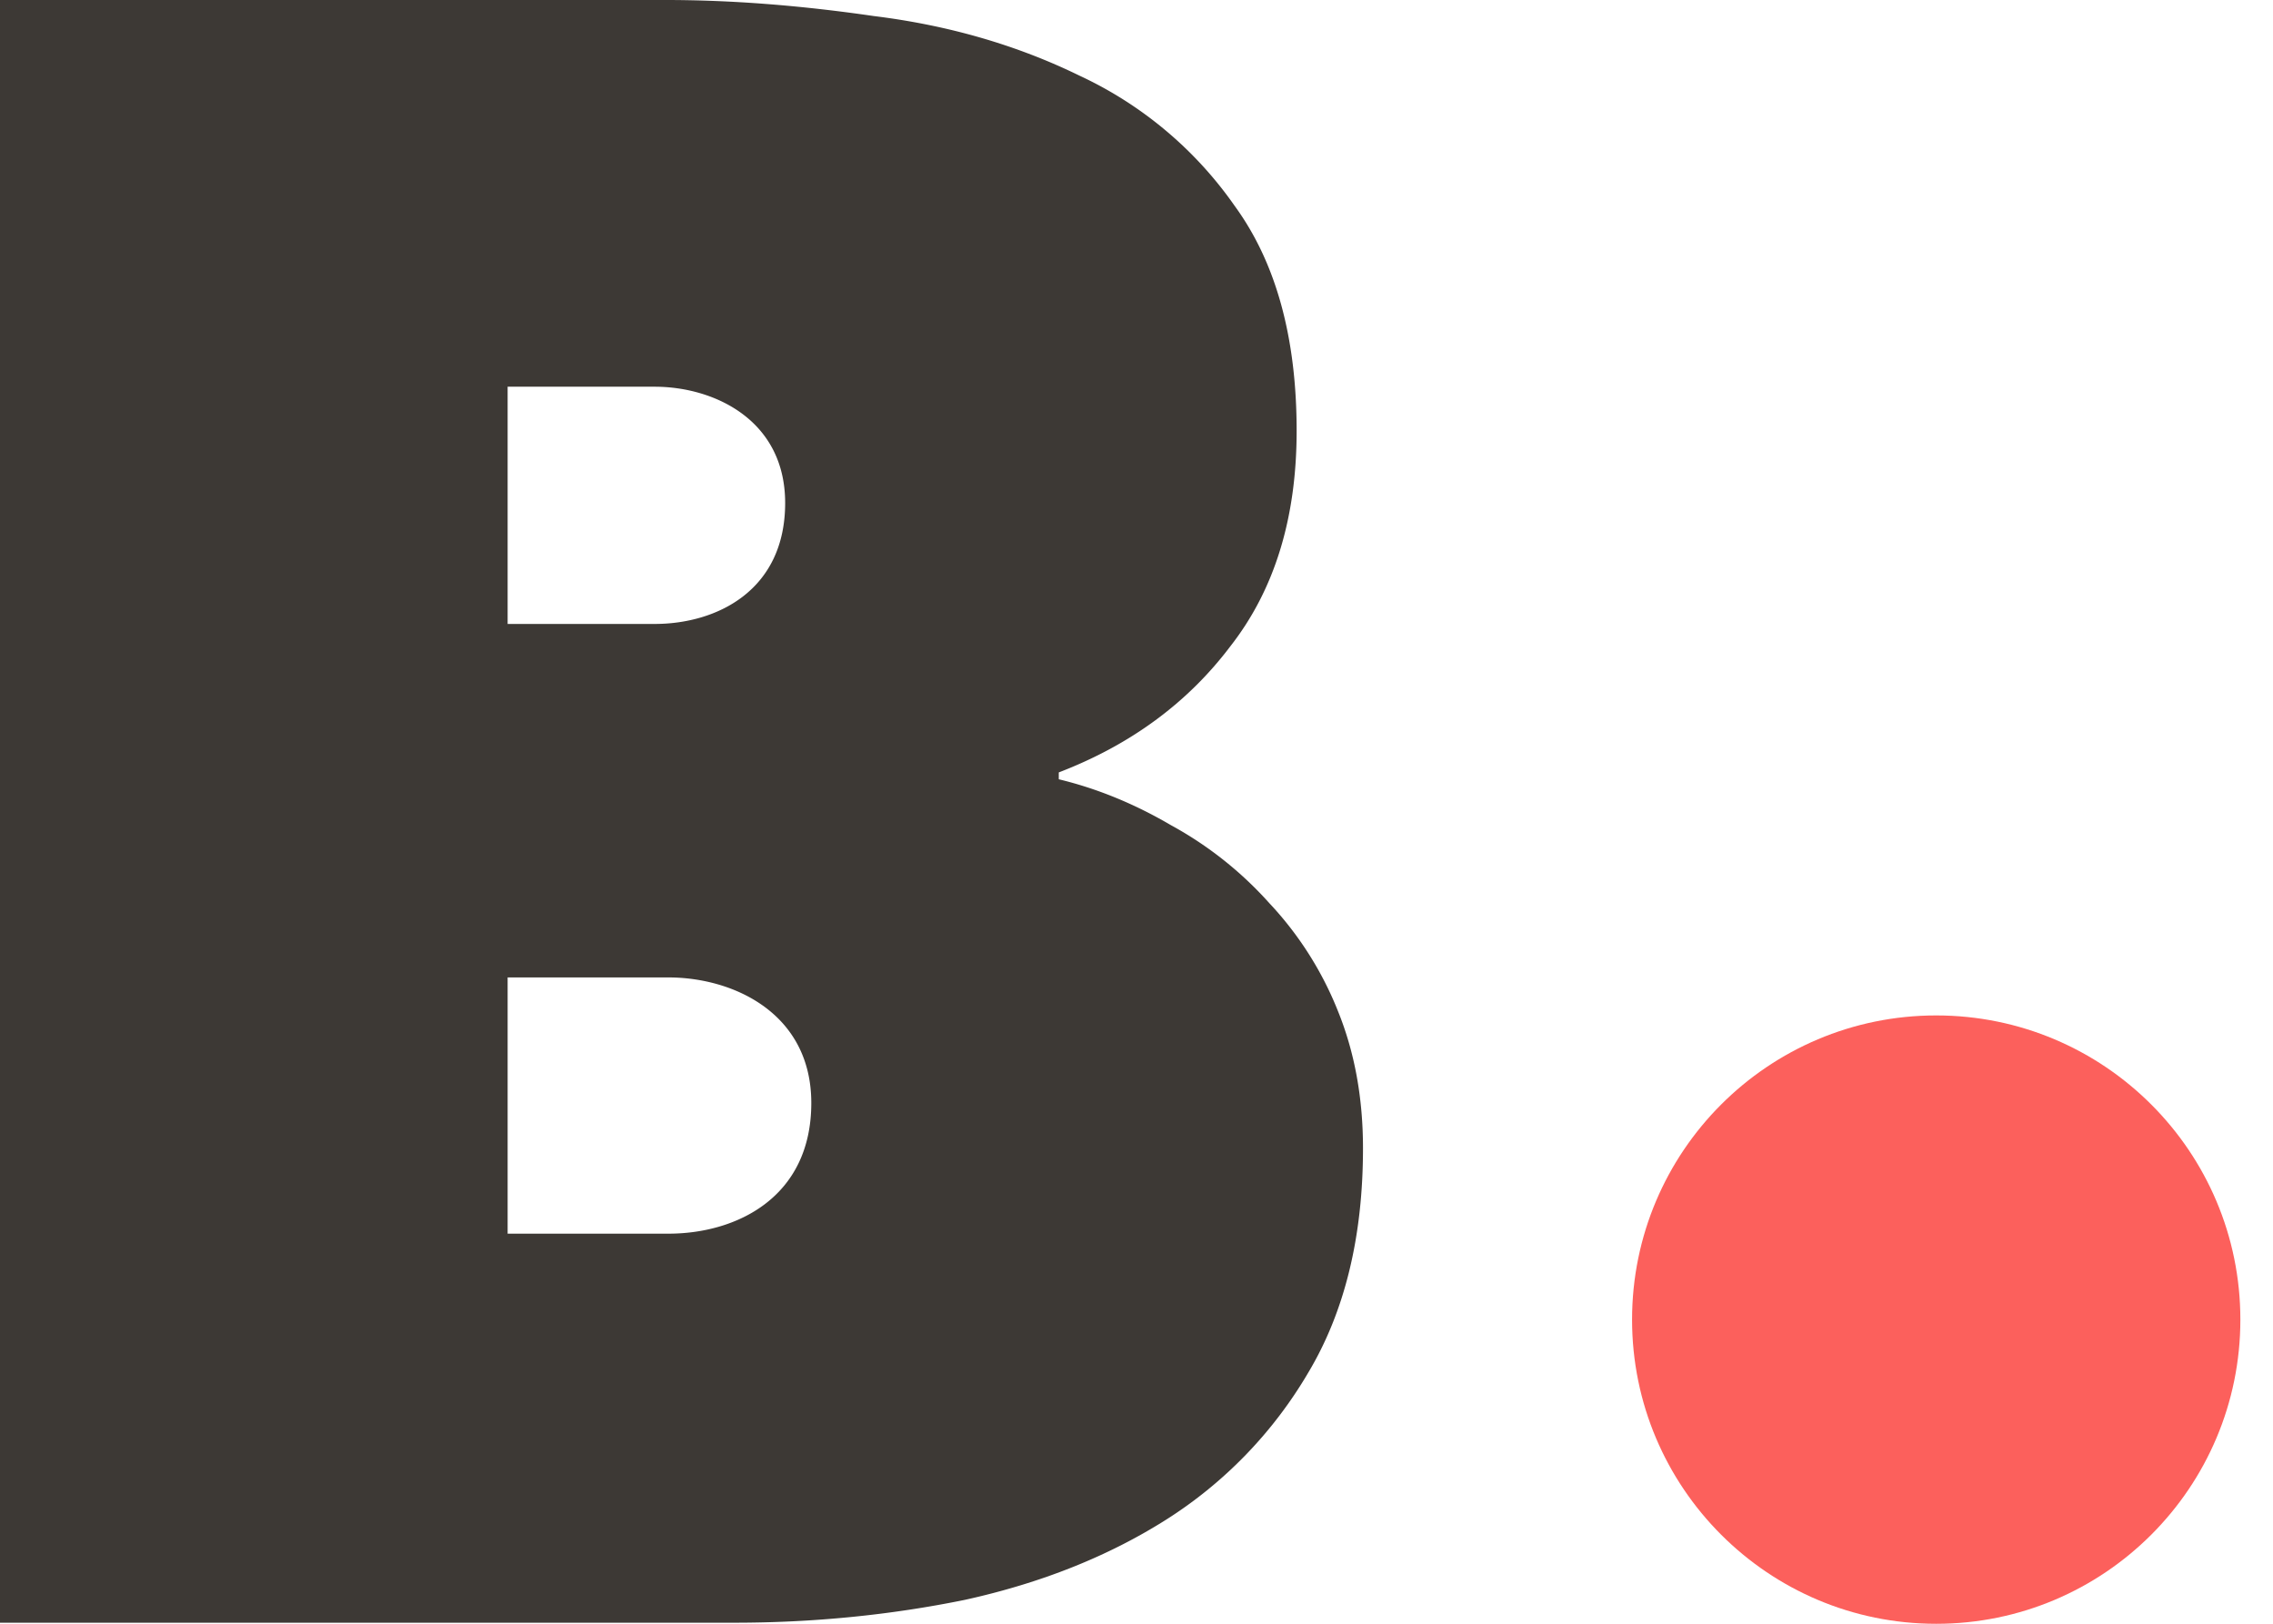 <svg width="42" height="30" viewBox="0 0 42 30" fill="none" xmlns="http://www.w3.org/2000/svg"><path fill-rule="evenodd" clip-rule="evenodd" d="M19.565 14.398c.704.17 1.394.451 2.07.847a6.823 6.823 0 011.818 1.44 6.32 6.32 0 011.267 1.99c.31.762.465 1.609.465 2.54 0 1.638-.338 3.021-1.014 4.15a8.022 8.022 0 01-2.62 2.71c-1.07.678-2.31 1.172-3.719 1.483-1.38.282-2.803.423-4.268.423H0V0h12.297c1.211 0 2.493.099 3.845.296 1.38.17 2.648.537 3.803 1.101a7.19 7.19 0 012.874 2.414c.76 1.045 1.14 2.428 1.14 4.15 0 1.61-.408 2.936-1.225 3.98-.789 1.045-1.845 1.821-3.17 2.33v.127zM9.38 11.528V7.145h2.718c1.096 0 2.41.614 2.41 2.148 0 1.622-1.27 2.235-2.41 2.235H9.38zm0 6.531v4.734h2.973c1.247 0 2.638-.663 2.638-2.414 0-1.657-1.439-2.32-2.638-2.32H9.38z" fill="#3D3935"/><circle cx="35.777" cy="24.381" r="5.62" fill="#FC605C"/></svg>
